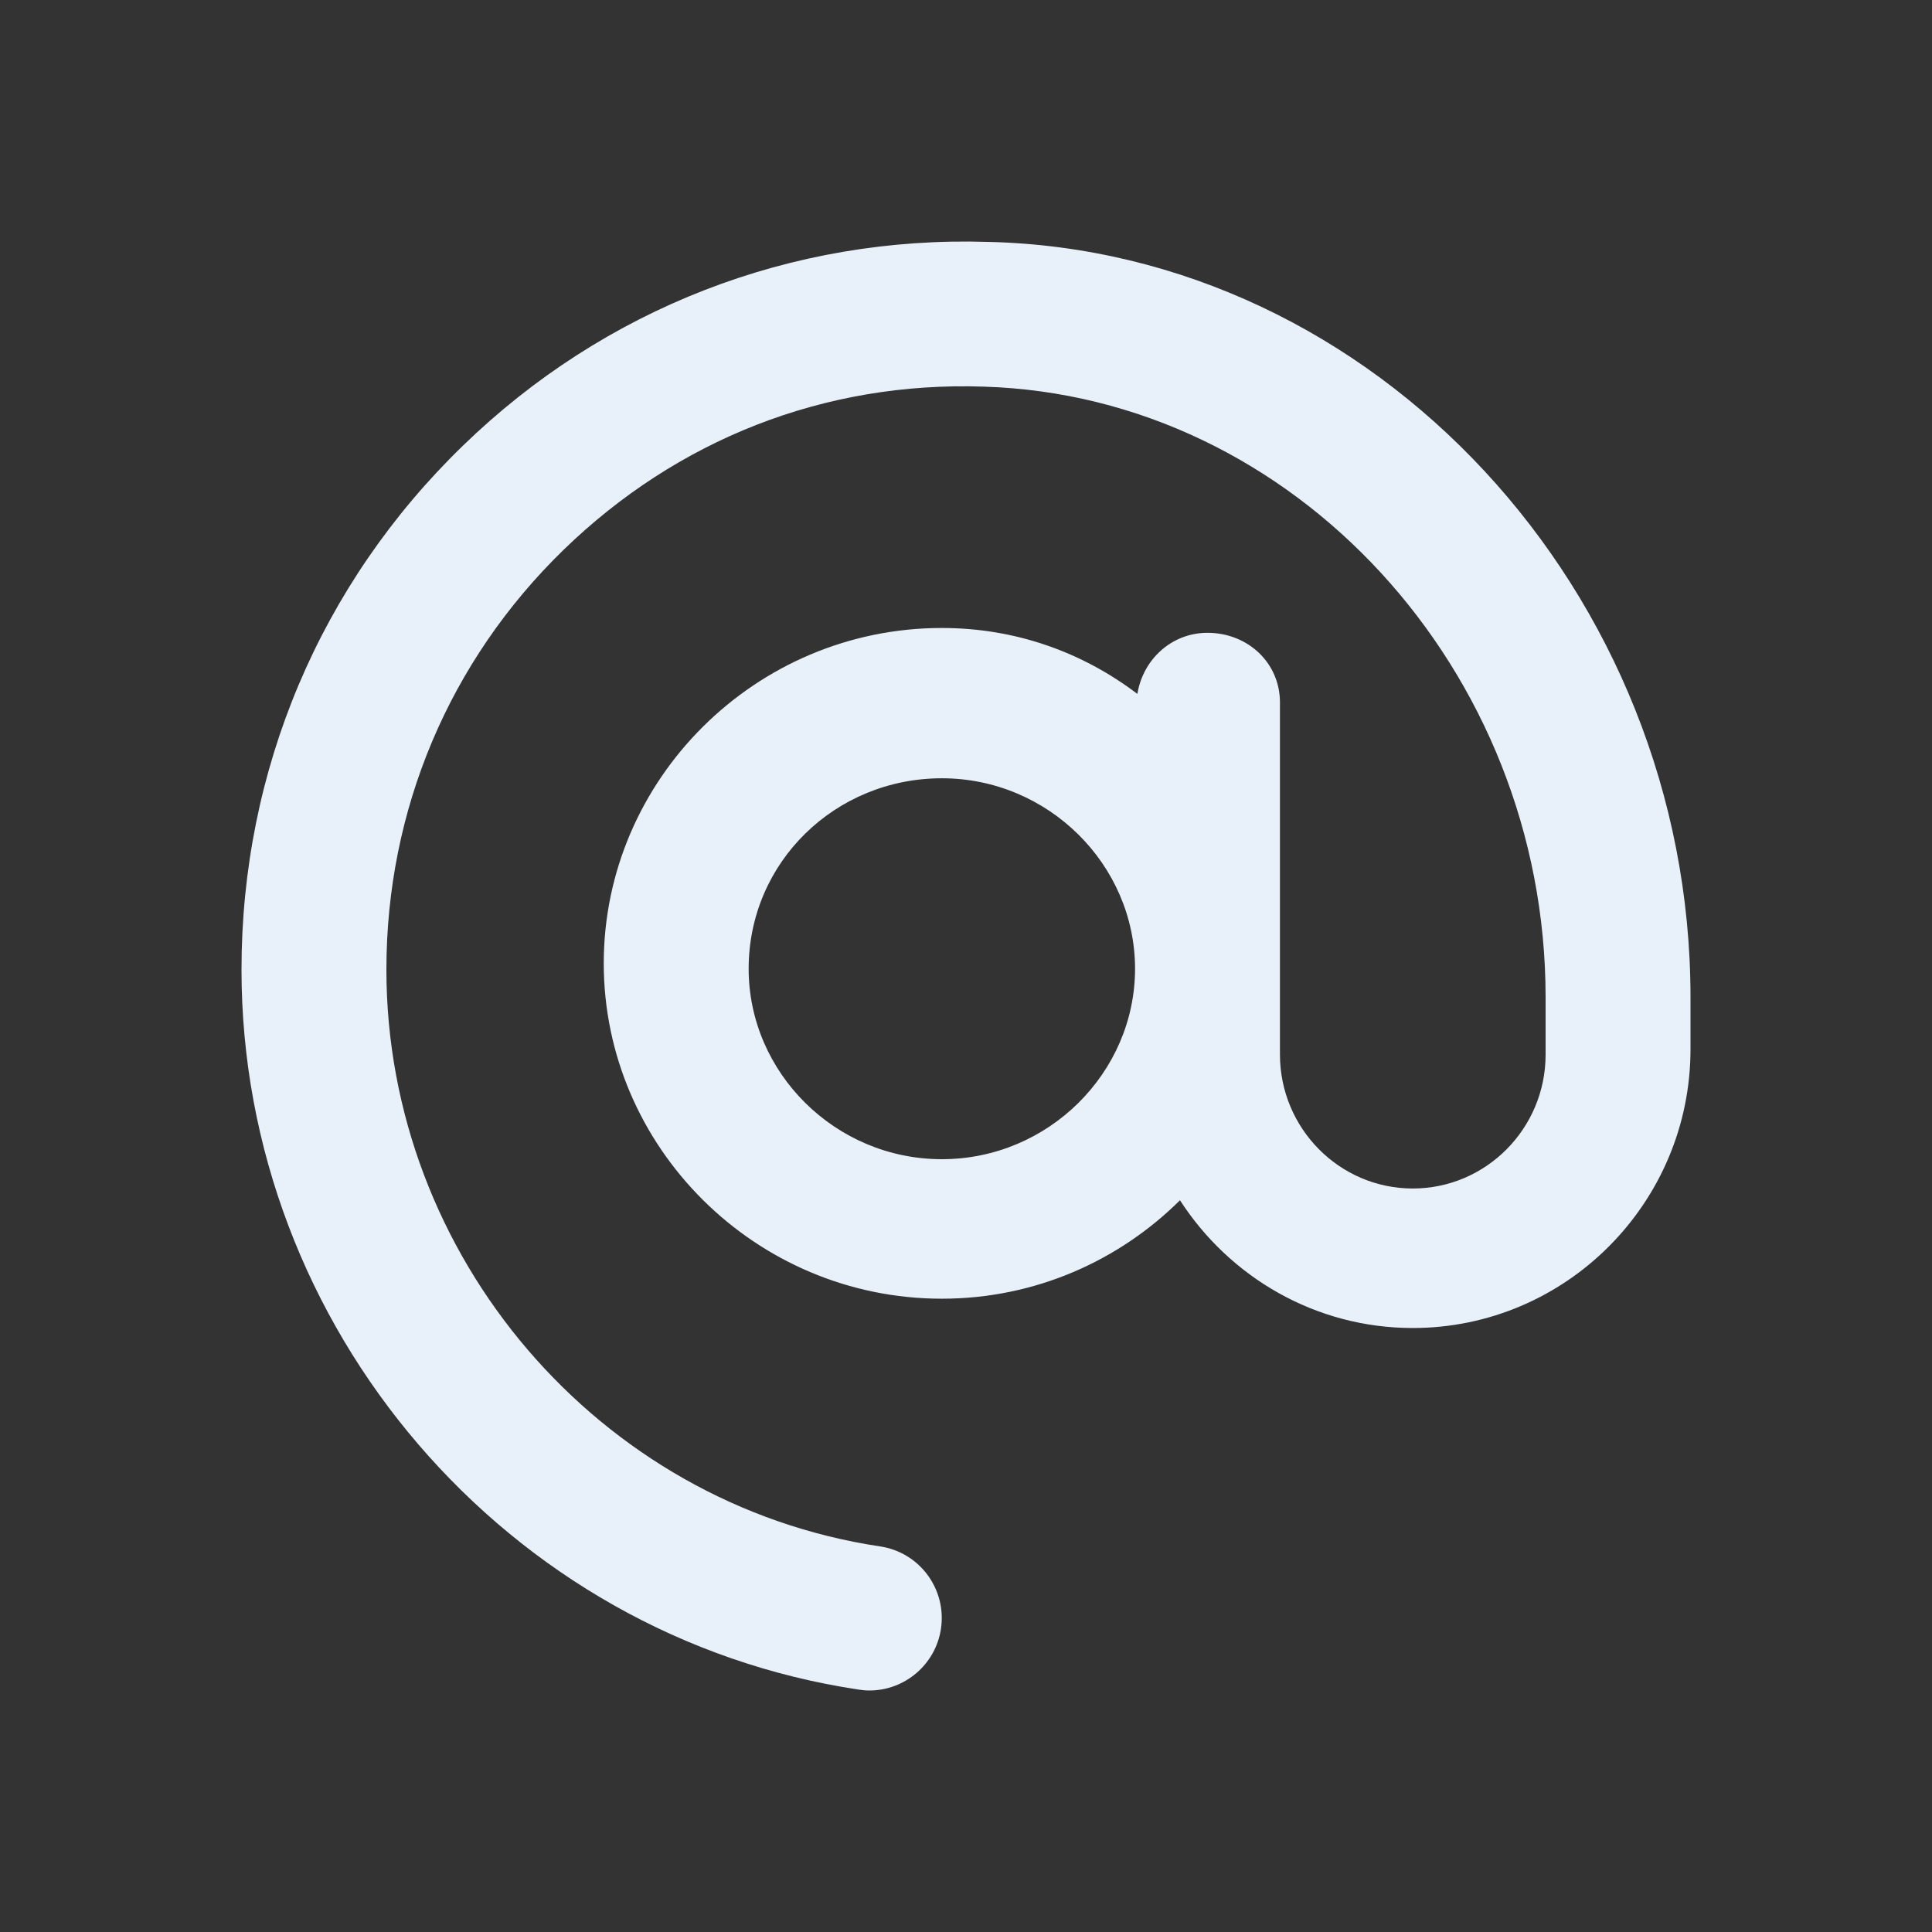<?xml version="1.0" encoding="UTF-8"?><svg id="Ebene_1" xmlns="http://www.w3.org/2000/svg" width="24" height="24" viewBox="0 0 24 24"><rect x="0" y="0" width="24" height="24" fill="#333333" stroke="none"/><path d="M12.277,3.005c-2.445-.077-4.77,.826-6.528,2.533-1.773,1.719-2.749,4.032-2.749,6.507,0,4.448,3.296,8.291,7.669,8.944,.045,.007,.086,.011,.131,.011,.438,0,.822-.321,.889-.767,.073-.492-.265-.95-.757-1.023-3.495-.524-6.132-3.603-6.132-7.165,0-1.985,.782-3.836,2.202-5.216,1.407-1.365,3.234-2.094,5.22-2.026,3.846,.117,6.978,3.519,6.978,7.584v.714c0,.917-.74,1.663-1.65,1.663s-1.65-.747-1.65-1.665v-4.372c0-.497-.403-.866-.9-.866-.447,0-.802,.332-.871,.759-.689-.523-1.521-.819-2.429-.819-2.316,0-4.2,1.884-4.2,4.166s1.884,4.166,4.2,4.166c1.153,0,2.198-.468,2.958-1.223,.615,.952,1.679,1.587,2.892,1.587,1.902,0,3.45-1.554,3.45-3.463v-.647c0-5.029-3.915-9.27-8.723-9.382Zm-.577,11.395c-1.324,0-2.4-1.076-2.4-2.366,0-1.323,1.076-2.366,2.4-2.366s2.4,1.076,2.4,2.366-1.076,2.366-2.4,2.366Z" style="fill:#e8f1f9;"/></svg>